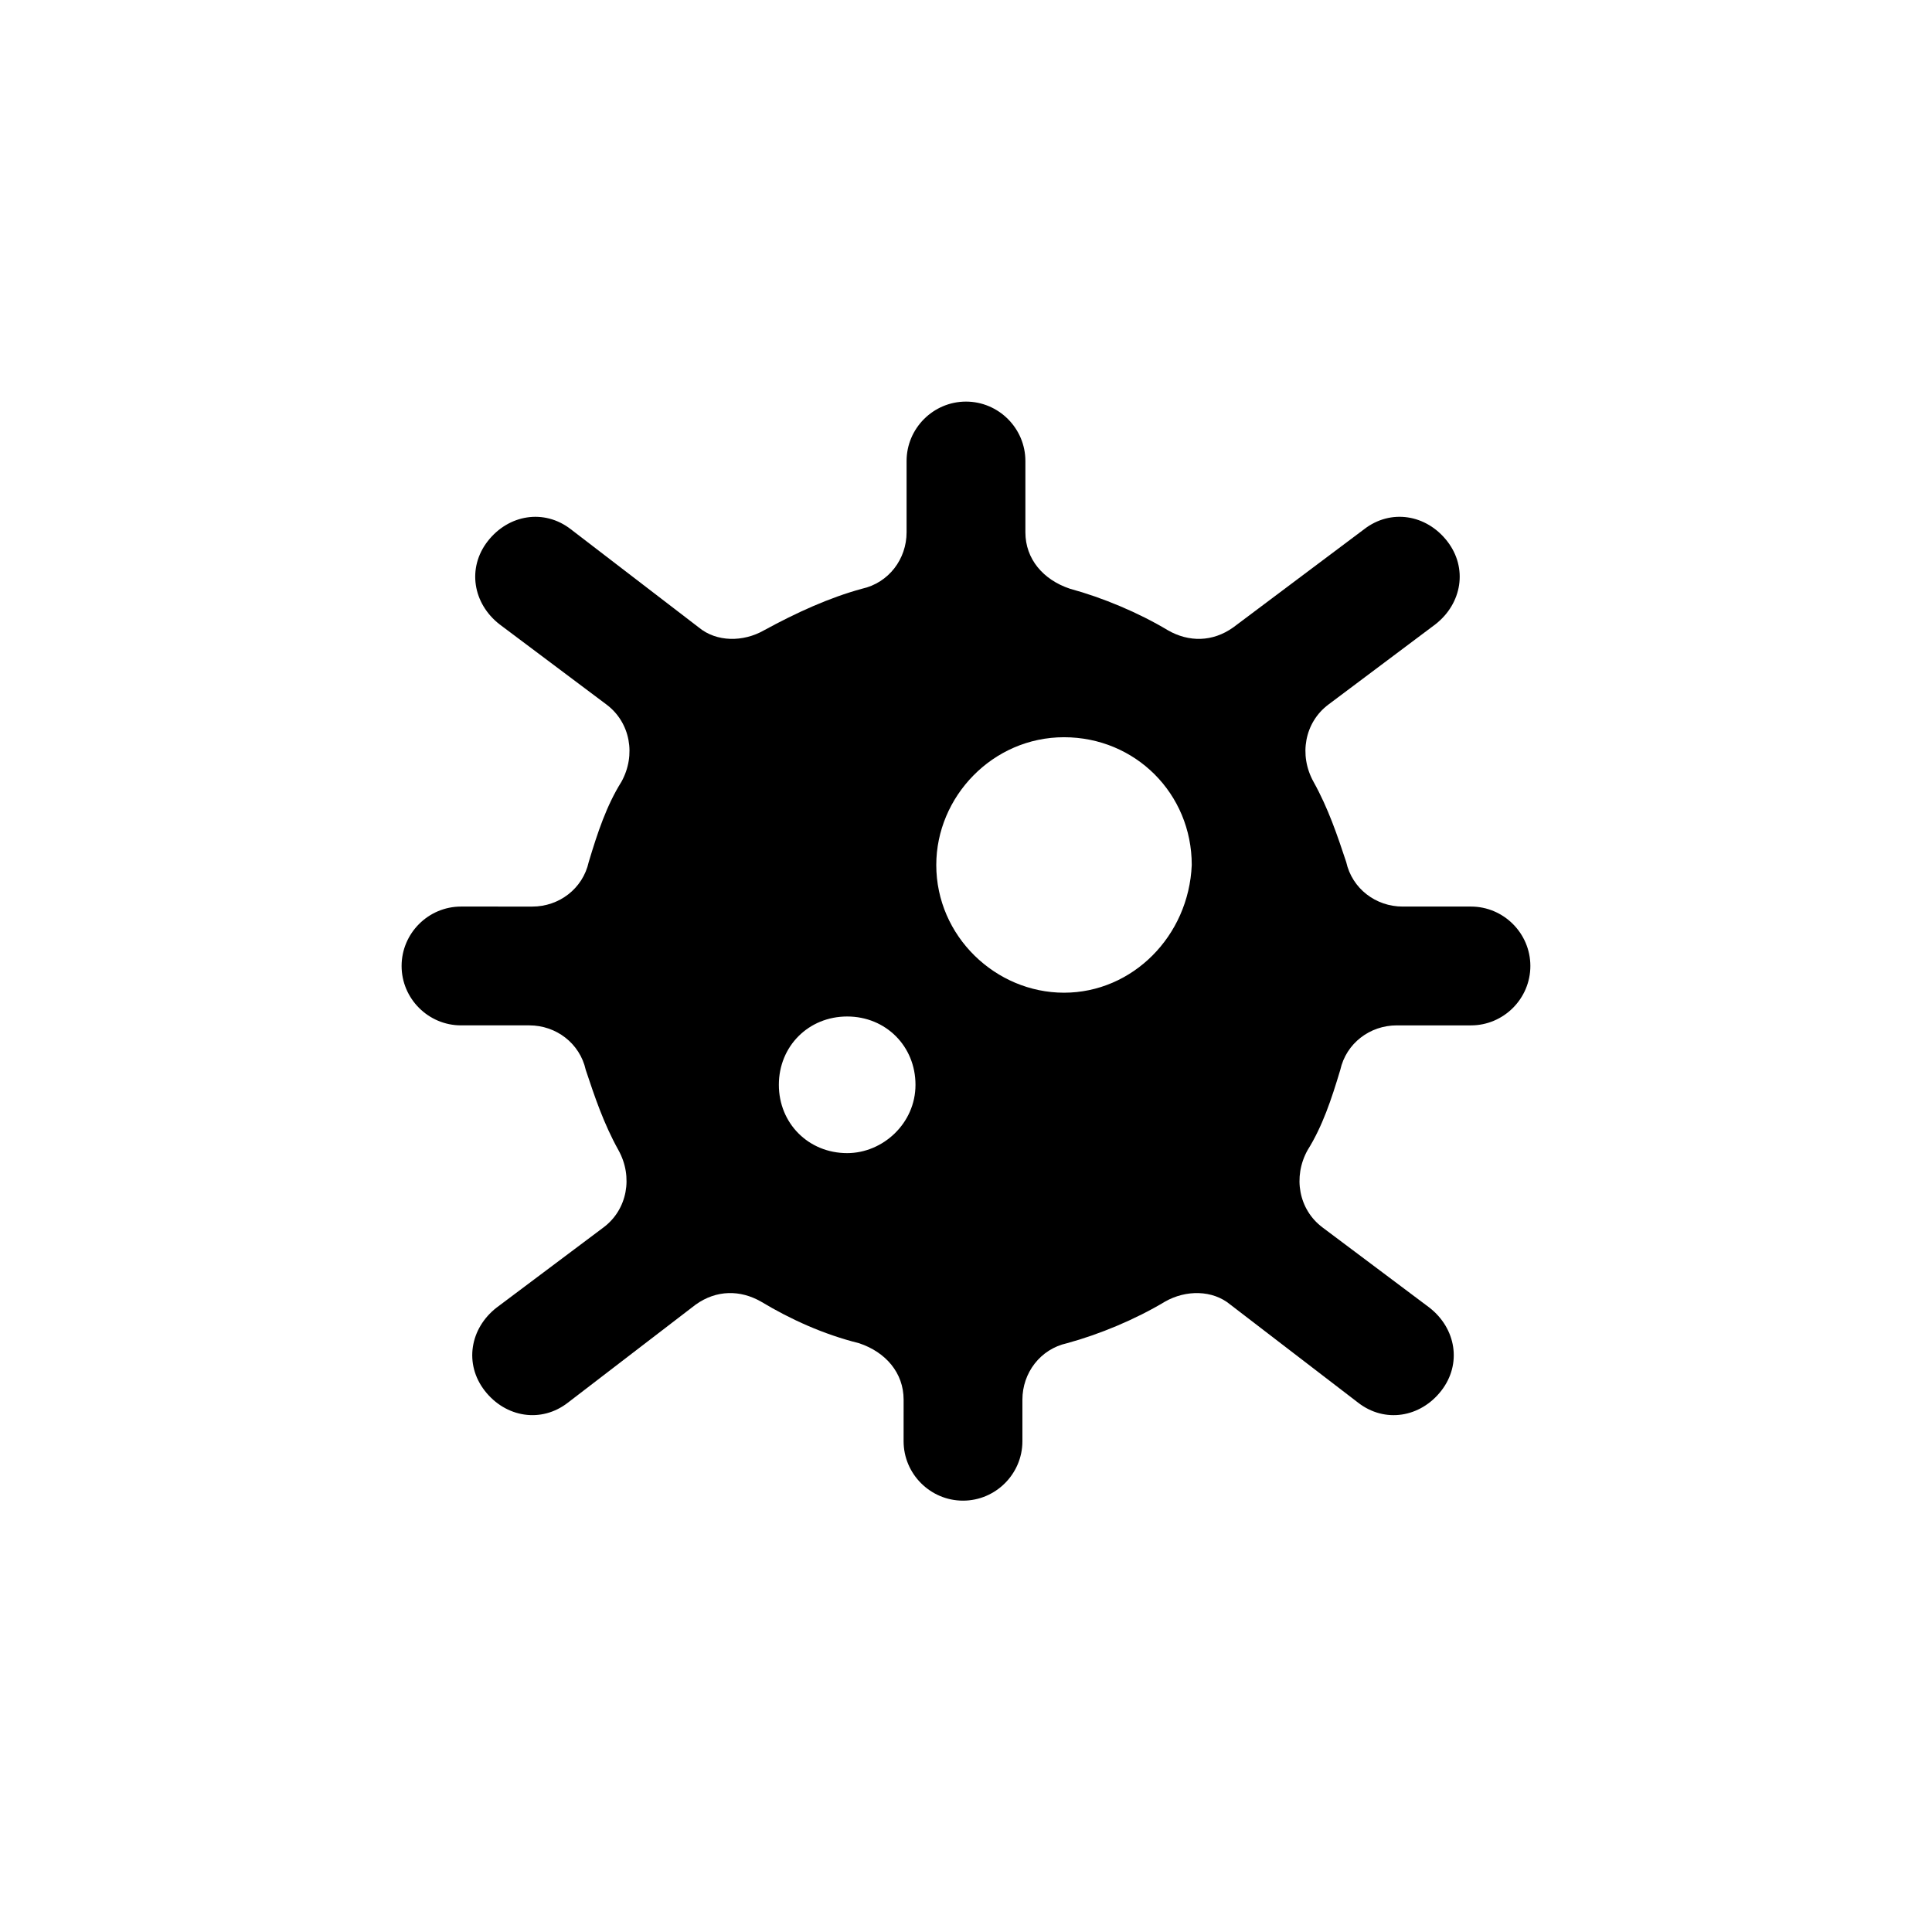 <?xml version="1.0" encoding="UTF-8"?>
<!-- Uploaded to: SVG Repo, www.svgrepo.com, Generator: SVG Repo Mixer Tools -->
<svg fill="#000000" width="800px" height="800px" version="1.1" viewBox="144 144 512 512" xmlns="http://www.w3.org/2000/svg">
 <path d="m533.82 384.25h-18.105c-7.086 0-13.383-4.723-14.957-11.809-2.363-7.086-4.723-14.168-8.66-21.254-3.938-7.086-2.363-15.742 3.938-20.469l28.34-21.254c7.086-5.512 8.66-14.957 3.148-22.043-5.512-7.086-14.957-8.66-22.043-3.148l-34.637 25.98c-5.512 3.938-11.809 3.938-17.32 0.789-7.871-4.723-17.32-8.66-25.977-11.02-7.086-2.363-11.809-7.871-11.809-14.957v-18.895c0-8.66-7.086-15.742-15.742-15.742-8.66 0-15.742 7.086-15.742 15.742v18.895c0 7.086-4.723 13.383-11.809 14.957-8.66 2.363-17.32 6.297-25.977 11.02-5.512 3.148-12.594 3.148-17.32-0.789l-33.852-25.977c-7.086-5.512-16.531-3.938-22.043 3.148-5.512 7.086-3.938 16.531 3.148 22.043l28.34 21.254c6.297 4.723 7.871 13.383 3.938 20.469-3.938 6.297-6.297 13.383-8.66 21.254-1.574 7.086-7.871 11.809-14.957 11.809l-18.891-0.004c-8.66 0-15.742 7.086-15.742 15.742 0 8.66 7.086 15.742 15.742 15.742h18.105c7.086 0 13.383 4.723 14.957 11.809 2.363 7.086 4.723 14.168 8.66 21.254 3.938 7.086 2.363 15.742-3.938 20.469l-28.34 21.254c-7.086 5.512-8.66 14.957-3.148 22.043 5.512 7.086 14.957 8.66 22.043 3.148l33.852-25.977c5.512-3.938 11.809-3.938 17.32-0.789 7.871 4.723 16.531 8.66 25.977 11.02 7.086 2.363 11.809 7.871 11.809 14.957l-0.004 11.023c0 8.66 7.086 15.742 15.742 15.742 8.66 0 15.742-7.086 15.742-15.742v-11.02c0-7.086 4.723-13.383 11.809-14.957 8.66-2.363 18.105-6.297 25.977-11.02 5.512-3.148 12.594-3.148 17.32 0.789l33.852 25.977c7.086 5.512 16.531 3.938 22.043-3.148 5.512-7.086 3.938-16.531-3.148-22.043l-28.34-21.254c-6.297-4.723-7.871-13.383-3.938-20.469 3.938-6.297 6.297-13.383 8.66-21.254 1.574-7.086 7.871-11.809 14.957-11.809h19.68c8.66 0 15.742-7.086 15.742-15.742 0-8.66-7.086-15.746-15.742-15.746zm-165.31 65.34c-10.234 0-18.105-7.871-18.105-18.105s7.871-18.105 18.105-18.105 18.105 7.871 18.105 18.105c0 10.23-8.66 18.105-18.105 18.105zm57.465-42.512c-18.105 0-33.852-14.957-33.852-33.852 0-18.105 14.957-33.852 33.852-33.852 18.895 0 33.852 14.957 33.852 33.852-0.789 18.895-15.746 33.852-33.852 33.852z"/>
</svg>